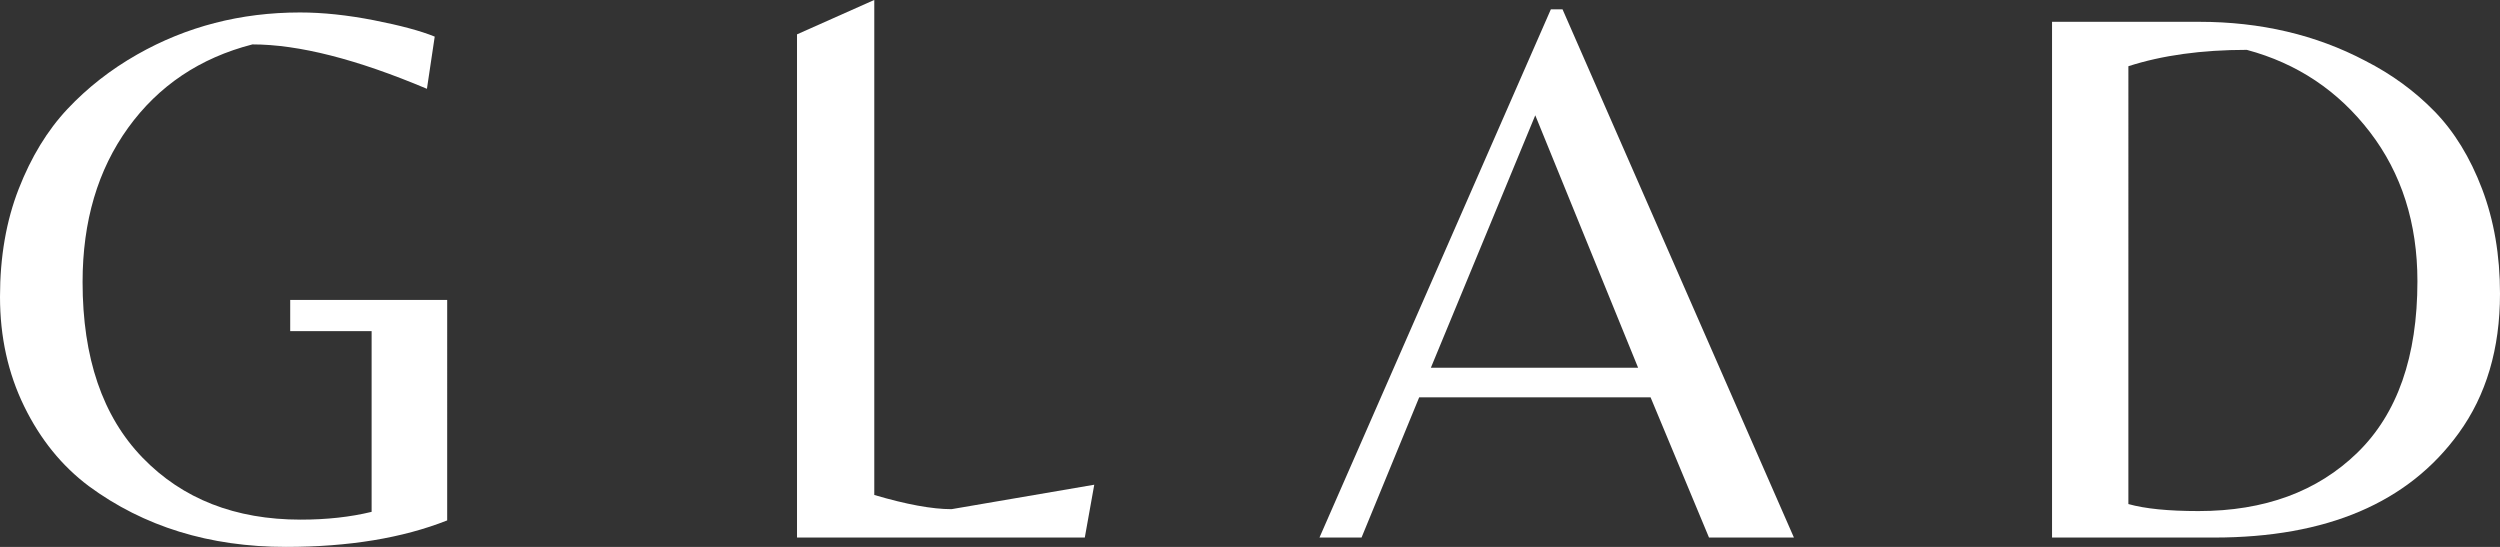 <?xml version="1.0" encoding="utf-8"?>
<!-- Generator: Adobe Illustrator 24.1.0, SVG Export Plug-In . SVG Version: 6.00 Build 0)  -->
<svg version="1.1" id="레이어_1" xmlns="http://www.w3.org/2000/svg" xmlns:xlink="http://www.w3.org/1999/xlink" x="0px"
	 y="0px" viewBox="0 0 160.449 35.1" style="enable-background:new 0 0 160.449 35.1;" xml:space="preserve">
<rect x="0" y="0" width="160.449" height="35.1" fill="#333333" stroke="none"/>
<style type="text/css">
	.st0{fill:#FFFFFF;}
</style>
<g>
	<path class="st0" d="M99.533,0.6l-14.85,33.9h2.7l3.7-9h14.85l3.75,9h5.45l-14.85-33.9C100.283,0.6,99.533,0.6,99.533,0.6z
		 M91.833,23.6l6.7-16.2l6.6,16.2H91.833z"/>
	<path class="st0" d="M159.299,12.125c-0.767-2.017-1.784-3.675-3.05-4.975c-1.267-1.3-2.75-2.383-4.45-3.25
		c-3.167-1.667-6.717-2.5-10.65-2.5h-9.45v33.1h10.4c7.233,0,12.466-2.233,15.7-6.7c1.766-2.433,2.65-5.416,2.65-8.95
		C160.449,16.384,160.065,14.142,159.299,12.125z M151.299,29.05c-2.567,2.5-5.967,3.75-10.2,3.75c-1.934,0-3.434-0.15-4.5-0.45
		V4.25c2.167-0.7,4.7-1.05,7.6-1.05c3.233,0.867,5.866,2.625,7.9,5.275c2.033,2.65,3.05,5.842,3.05,9.575
		C155.149,22.884,153.866,26.55,151.299,29.05z"/>
	<path class="st0" d="M18.625,19.25v2h5.225v11.6c-1.367,0.333-2.884,0.5-4.55,0.5c-4.2,0-7.583-1.325-10.15-3.975
		S5.3,22.967,5.3,18.1c0-3.9,0.975-7.2,2.925-9.9s4.607-4.483,7.975-5.35c2.967,0,6.7,0.95,11.2,2.85l0.5-3.35
		C27,1.983,25.7,1.634,24,1.3c-1.7-0.333-3.284-0.5-4.75-0.5c-3.8,0-7.284,0.9-10.45,2.7C7.1,4.467,5.608,5.634,4.325,7
		C3.042,8.367,2,10.075,1.2,12.125S0,16.483,0,19.05s0.516,4.909,1.55,7.025C2.583,28.192,3.966,29.9,5.7,31.2
		c3.533,2.6,7.75,3.9,12.65,3.9c4.033,0,7.482-0.567,10.35-1.7V21.25v-2h-4.85H18.625z"/>
	<path class="st0" d="M56.111,31.767V0h-0.007l-4.952,2.205V34.5h18.47l0.607-3.391l-9.16,1.569
		C59.822,32.678,58.169,32.375,56.111,31.767z"/>
</g>
</svg>
